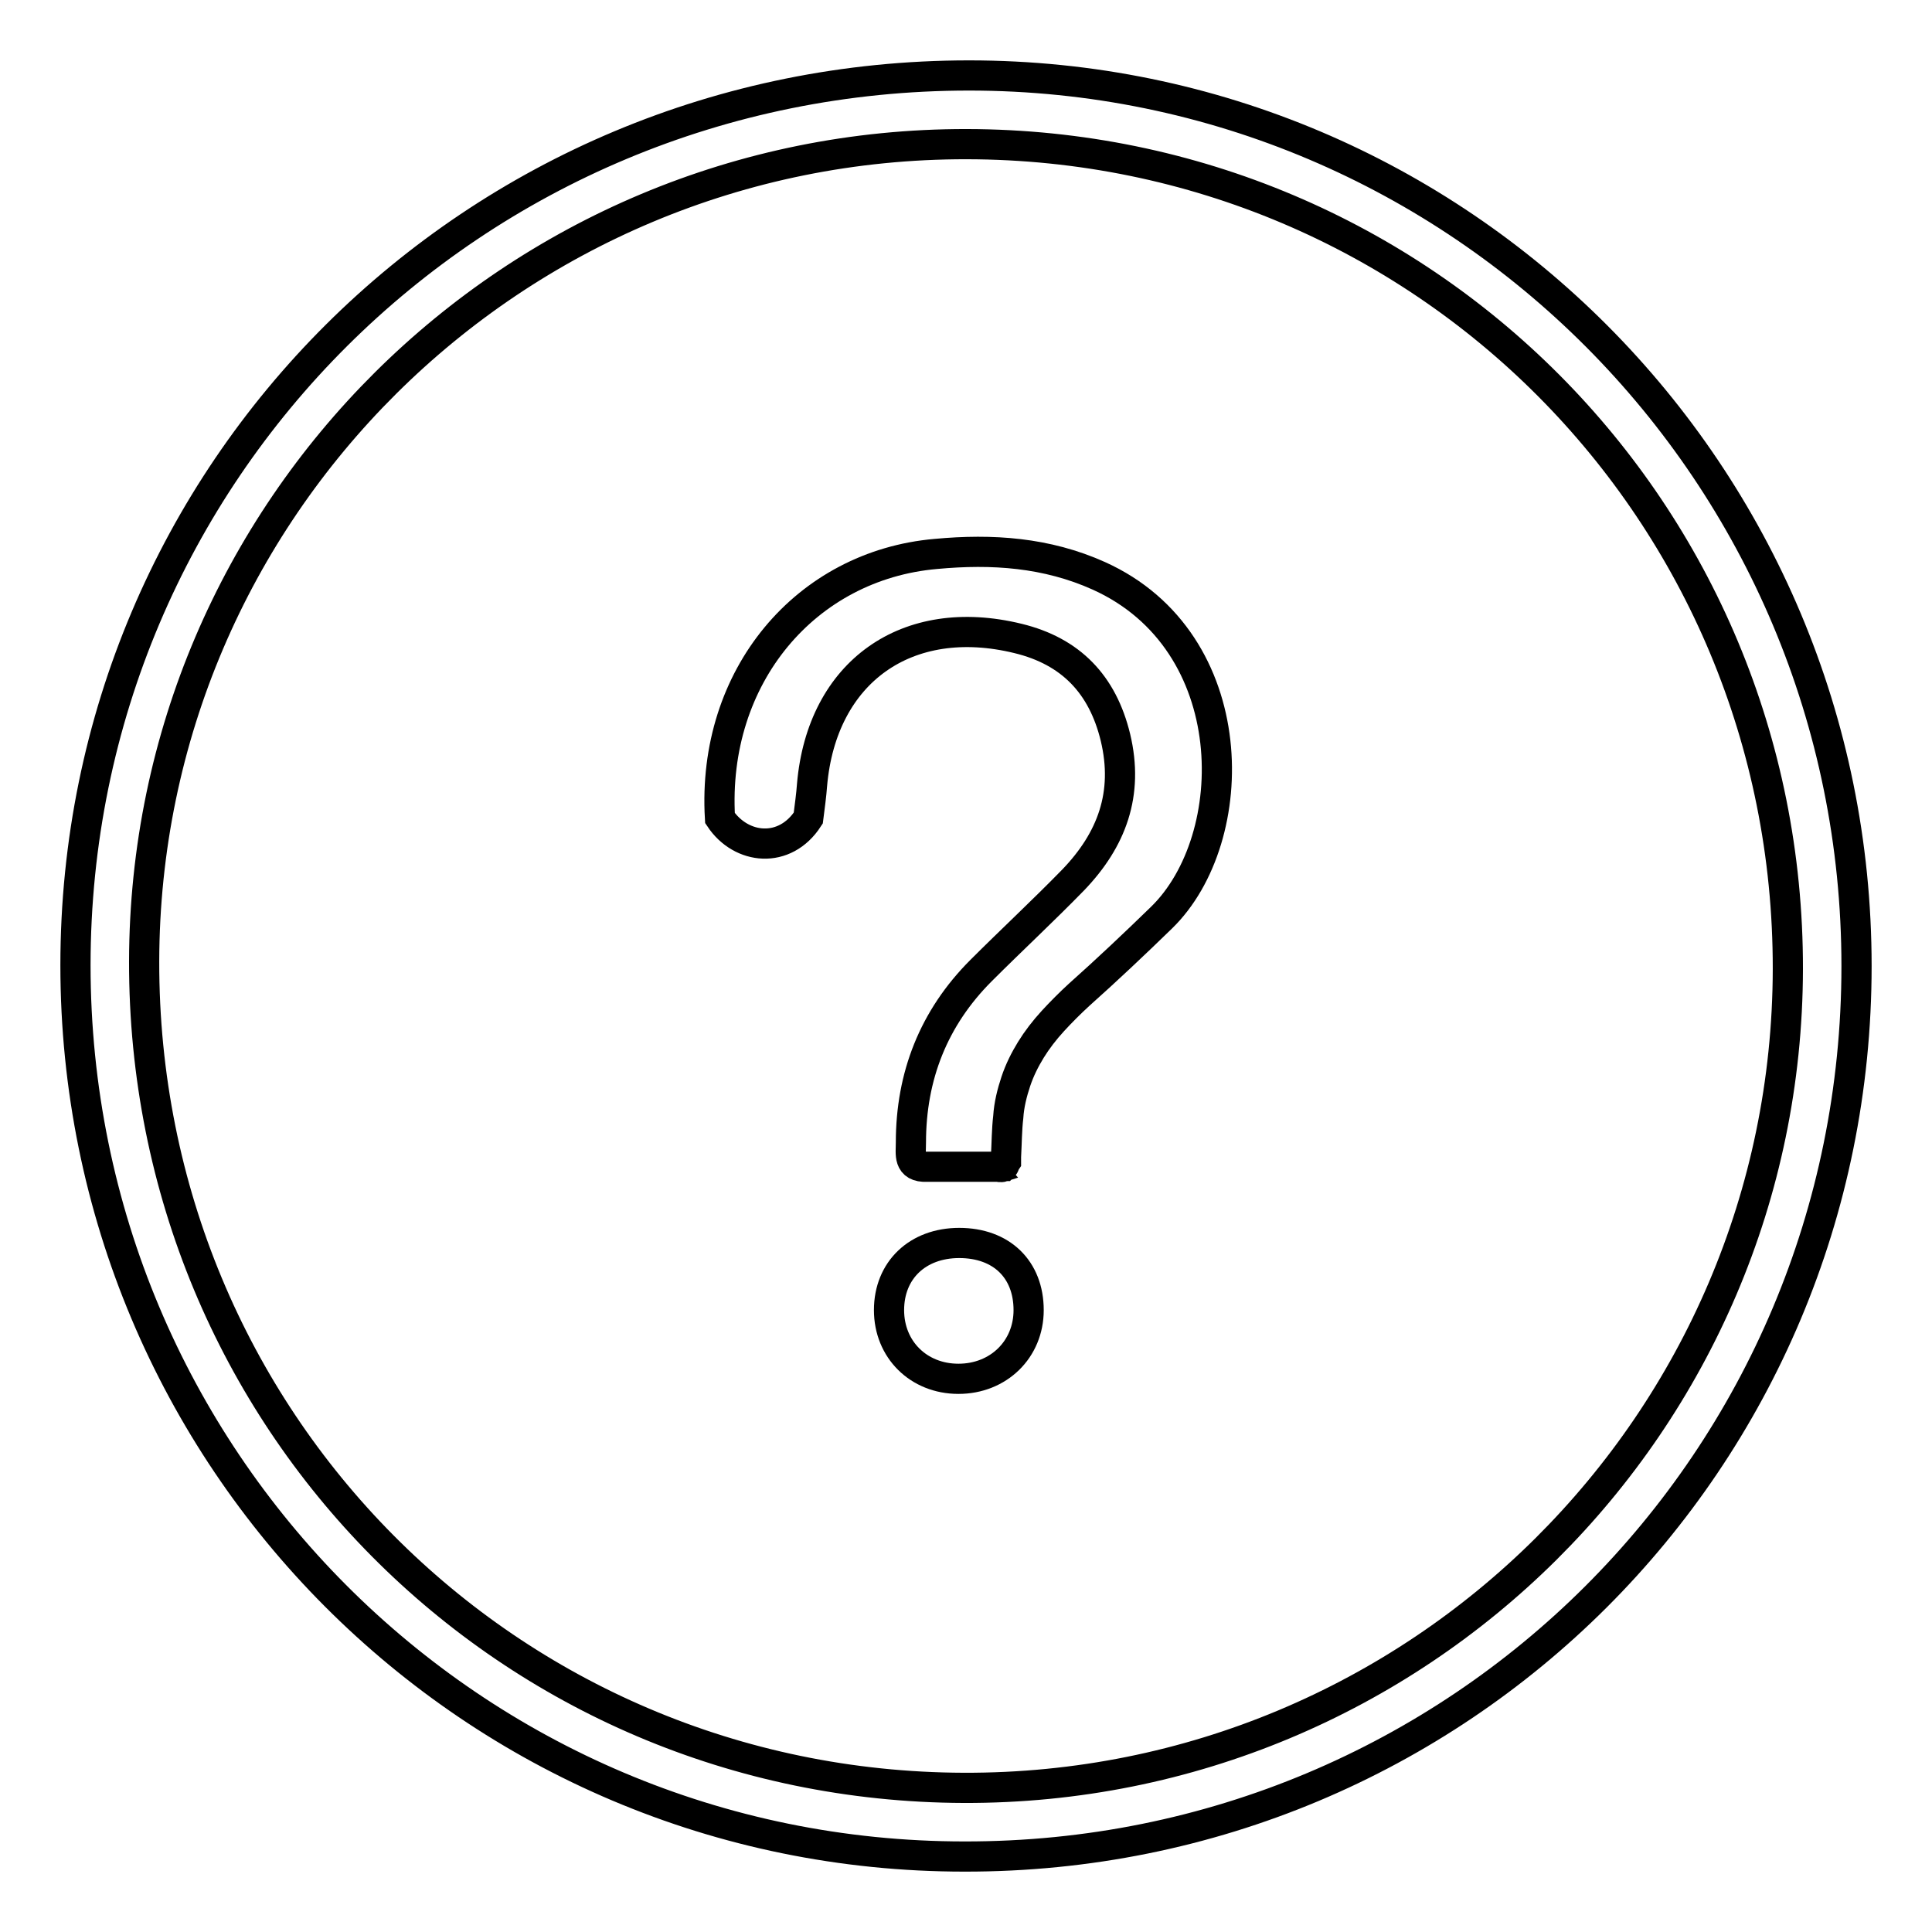 <?xml version="1.0" encoding="utf-8"?>
<!-- Svg Vector Icons : http://www.onlinewebfonts.com/icon -->
<!DOCTYPE svg PUBLIC "-//W3C//DTD SVG 1.1//EN" "http://www.w3.org/Graphics/SVG/1.1/DTD/svg11.dtd">
<svg version="1.1" xmlns="http://www.w3.org/2000/svg" xmlns:xlink="http://www.w3.org/1999/xlink" x="0px" y="0px" viewBox="0 0 256 256" enable-background="new 0 0 256 256" xml:space="preserve">
<g> <path stroke-width="4" fill-opacity="0" stroke="#000000"  d="M246,128c0,65.5-52.7,118.1-118.2,118C62.6,246,10,193.2,10,127.9C10,62.5,62.8,10,128.4,10 C193.4,10,246,62.8,246,128z M128.1,19.1C68,19,19.2,67.5,19.1,127.4C19,188.1,67.3,236.7,127.7,236.9 c60.2,0.2,109.1-48.4,109.2-108.5C237,67.8,188.5,19.2,128.1,19.1z"/> <path stroke-width="4" fill-opacity="0" stroke="#000000"  d="M133,154.5c0,0-0.1,0-0.1,0.1c-0.3,0.1-0.6,0-0.8,0c-0.3,0-0.7,0-1,0l-2.1,0c-1.3,0-2.7,0-4,0 c-0.7,0-1.5,0-2.2,0c-2.5,0.1-2.1-1.7-2.1-3.2c0-8.8,3-16.5,9.3-22.8c4-4,8.2-7.9,12.2-12c5.1-5.3,7.4-11.4,5.6-18.9 c-1.7-7-5.9-11.4-12.9-13.1c-14.7-3.6-26,4.4-27.3,19.4c-0.1,1.4-0.3,2.8-0.5,4.4c-3.1,4.8-8.9,4.2-11.7,0 c-1.1-18.8,11.4-33.5,28.6-35c7.5-0.7,14.7-0.2,21.6,2.9c19.3,8.7,19.1,34.8,8.3,45.3c-3.6,3.5-7.2,6.9-10.9,10.2 c-1.2,1.1-2.4,2.3-3.5,3.5c-1.1,1.2-2.1,2.5-2.9,3.8c-0.8,1.3-1.5,2.7-2,4.2c-0.5,1.5-0.9,3.1-1,4.7c-0.2,1.7-0.2,3.5-0.3,5.3 c0,0.2,0,0.4,0,0.6C133.1,154.2,133.1,154.4,133,154.5L133,154.5z M127.1,164.7c5.6,0,9.2,3.5,9.2,8.9c0,5.2-4,9.1-9.3,9.1 c-5.3,0-9.2-3.9-9.2-9.1C117.8,168.3,121.6,164.7,127.1,164.7z"/></g>
</svg>
